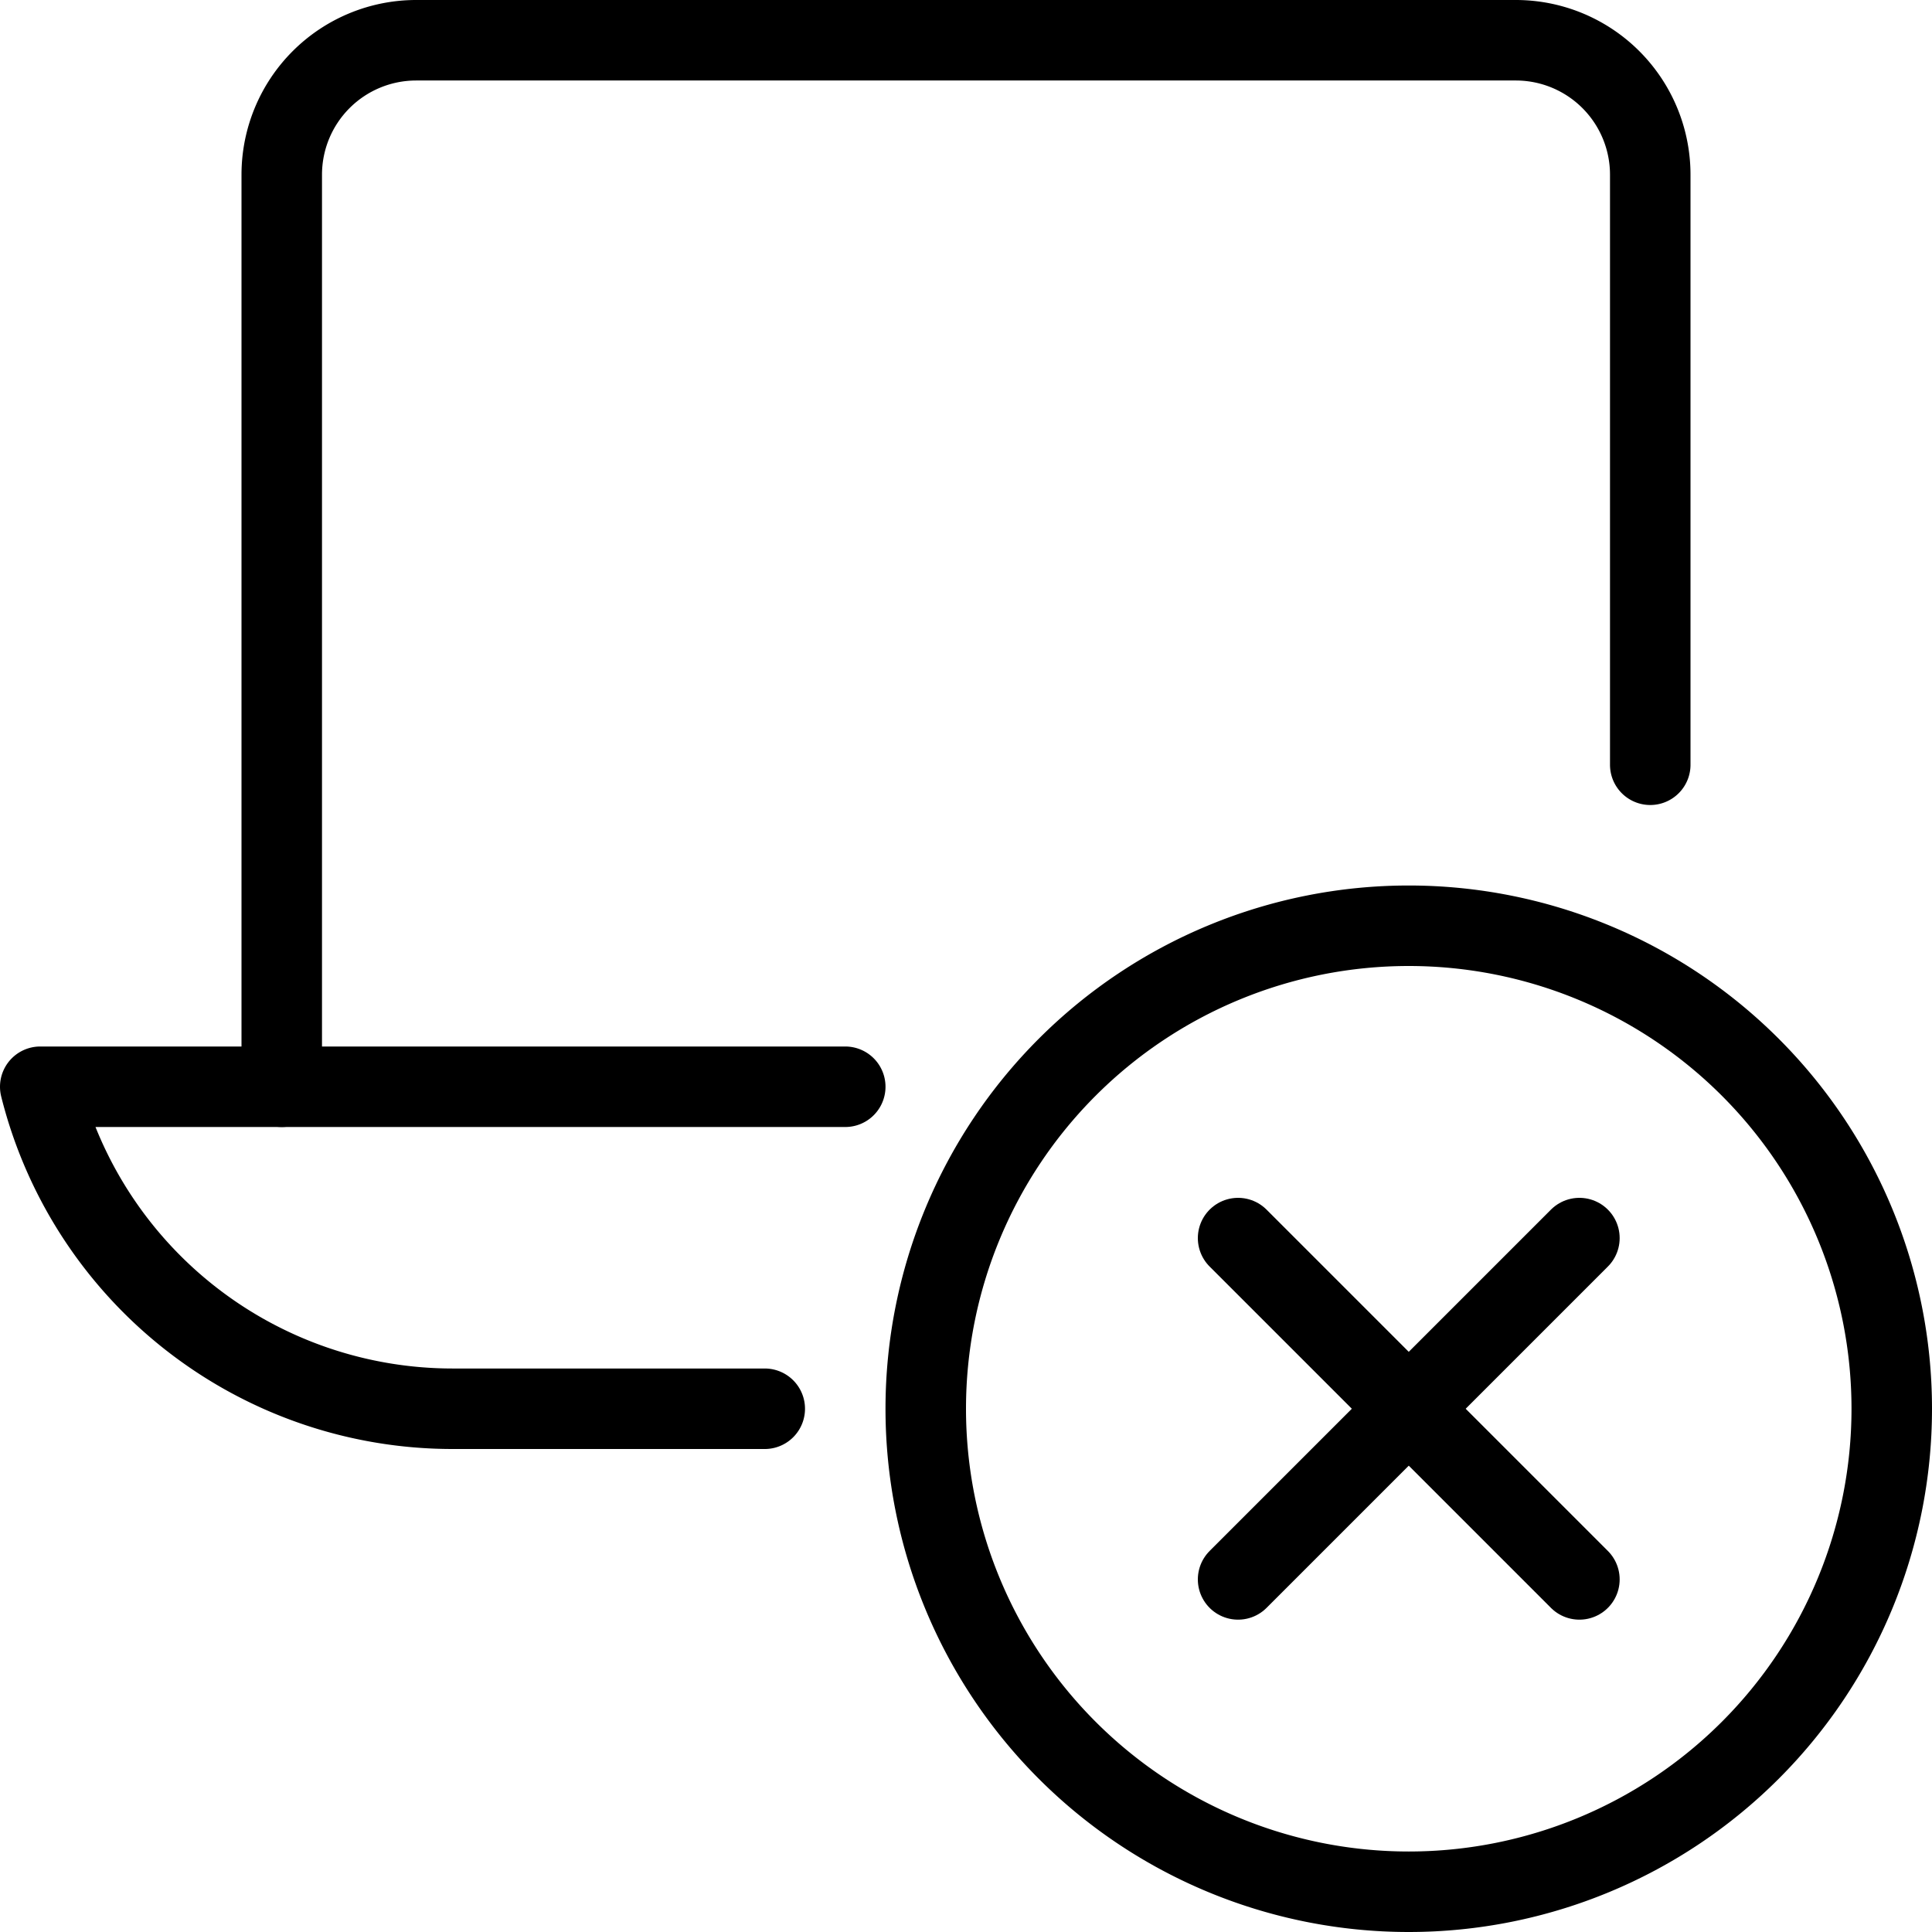 <svg xmlns="http://www.w3.org/2000/svg" viewBox="0 0 24 24">
  
<g transform="matrix(1,0,0,1,0,0)"><g>
    <g>
      <path d="M20.5,9.5V2.17A1.67,1.67,0,0,0,18.83.5H5.17A1.67,1.67,0,0,0,3.5,2.17V13.5" style="fill: none;stroke: #000000;stroke-linecap: round;stroke-linejoin: round"></path>
      <path d="M9.5,17.5H5.62a5.28,5.28,0,0,1-5.12-4h10" style="fill: none;stroke: #000000;stroke-linecap: round;stroke-linejoin: round"></path>
    </g>
    <g>
      <path d="M23.5,17.5a6,6,0,1,1-6-6A6,6,0,0,1,23.5,17.5Z" style="fill: none;stroke: #000000;stroke-linecap: round;stroke-linejoin: round"></path>
      <line x1="19.62" y1="15.38" x2="15.38" y2="19.62" style="fill: none;stroke: #000000;stroke-linecap: round;stroke-linejoin: round"></line>
      <line x1="19.62" y1="19.62" x2="15.38" y2="15.38" style="fill: none;stroke: #000000;stroke-linecap: round;stroke-linejoin: round"></line>
    </g>
  </g></g></svg>